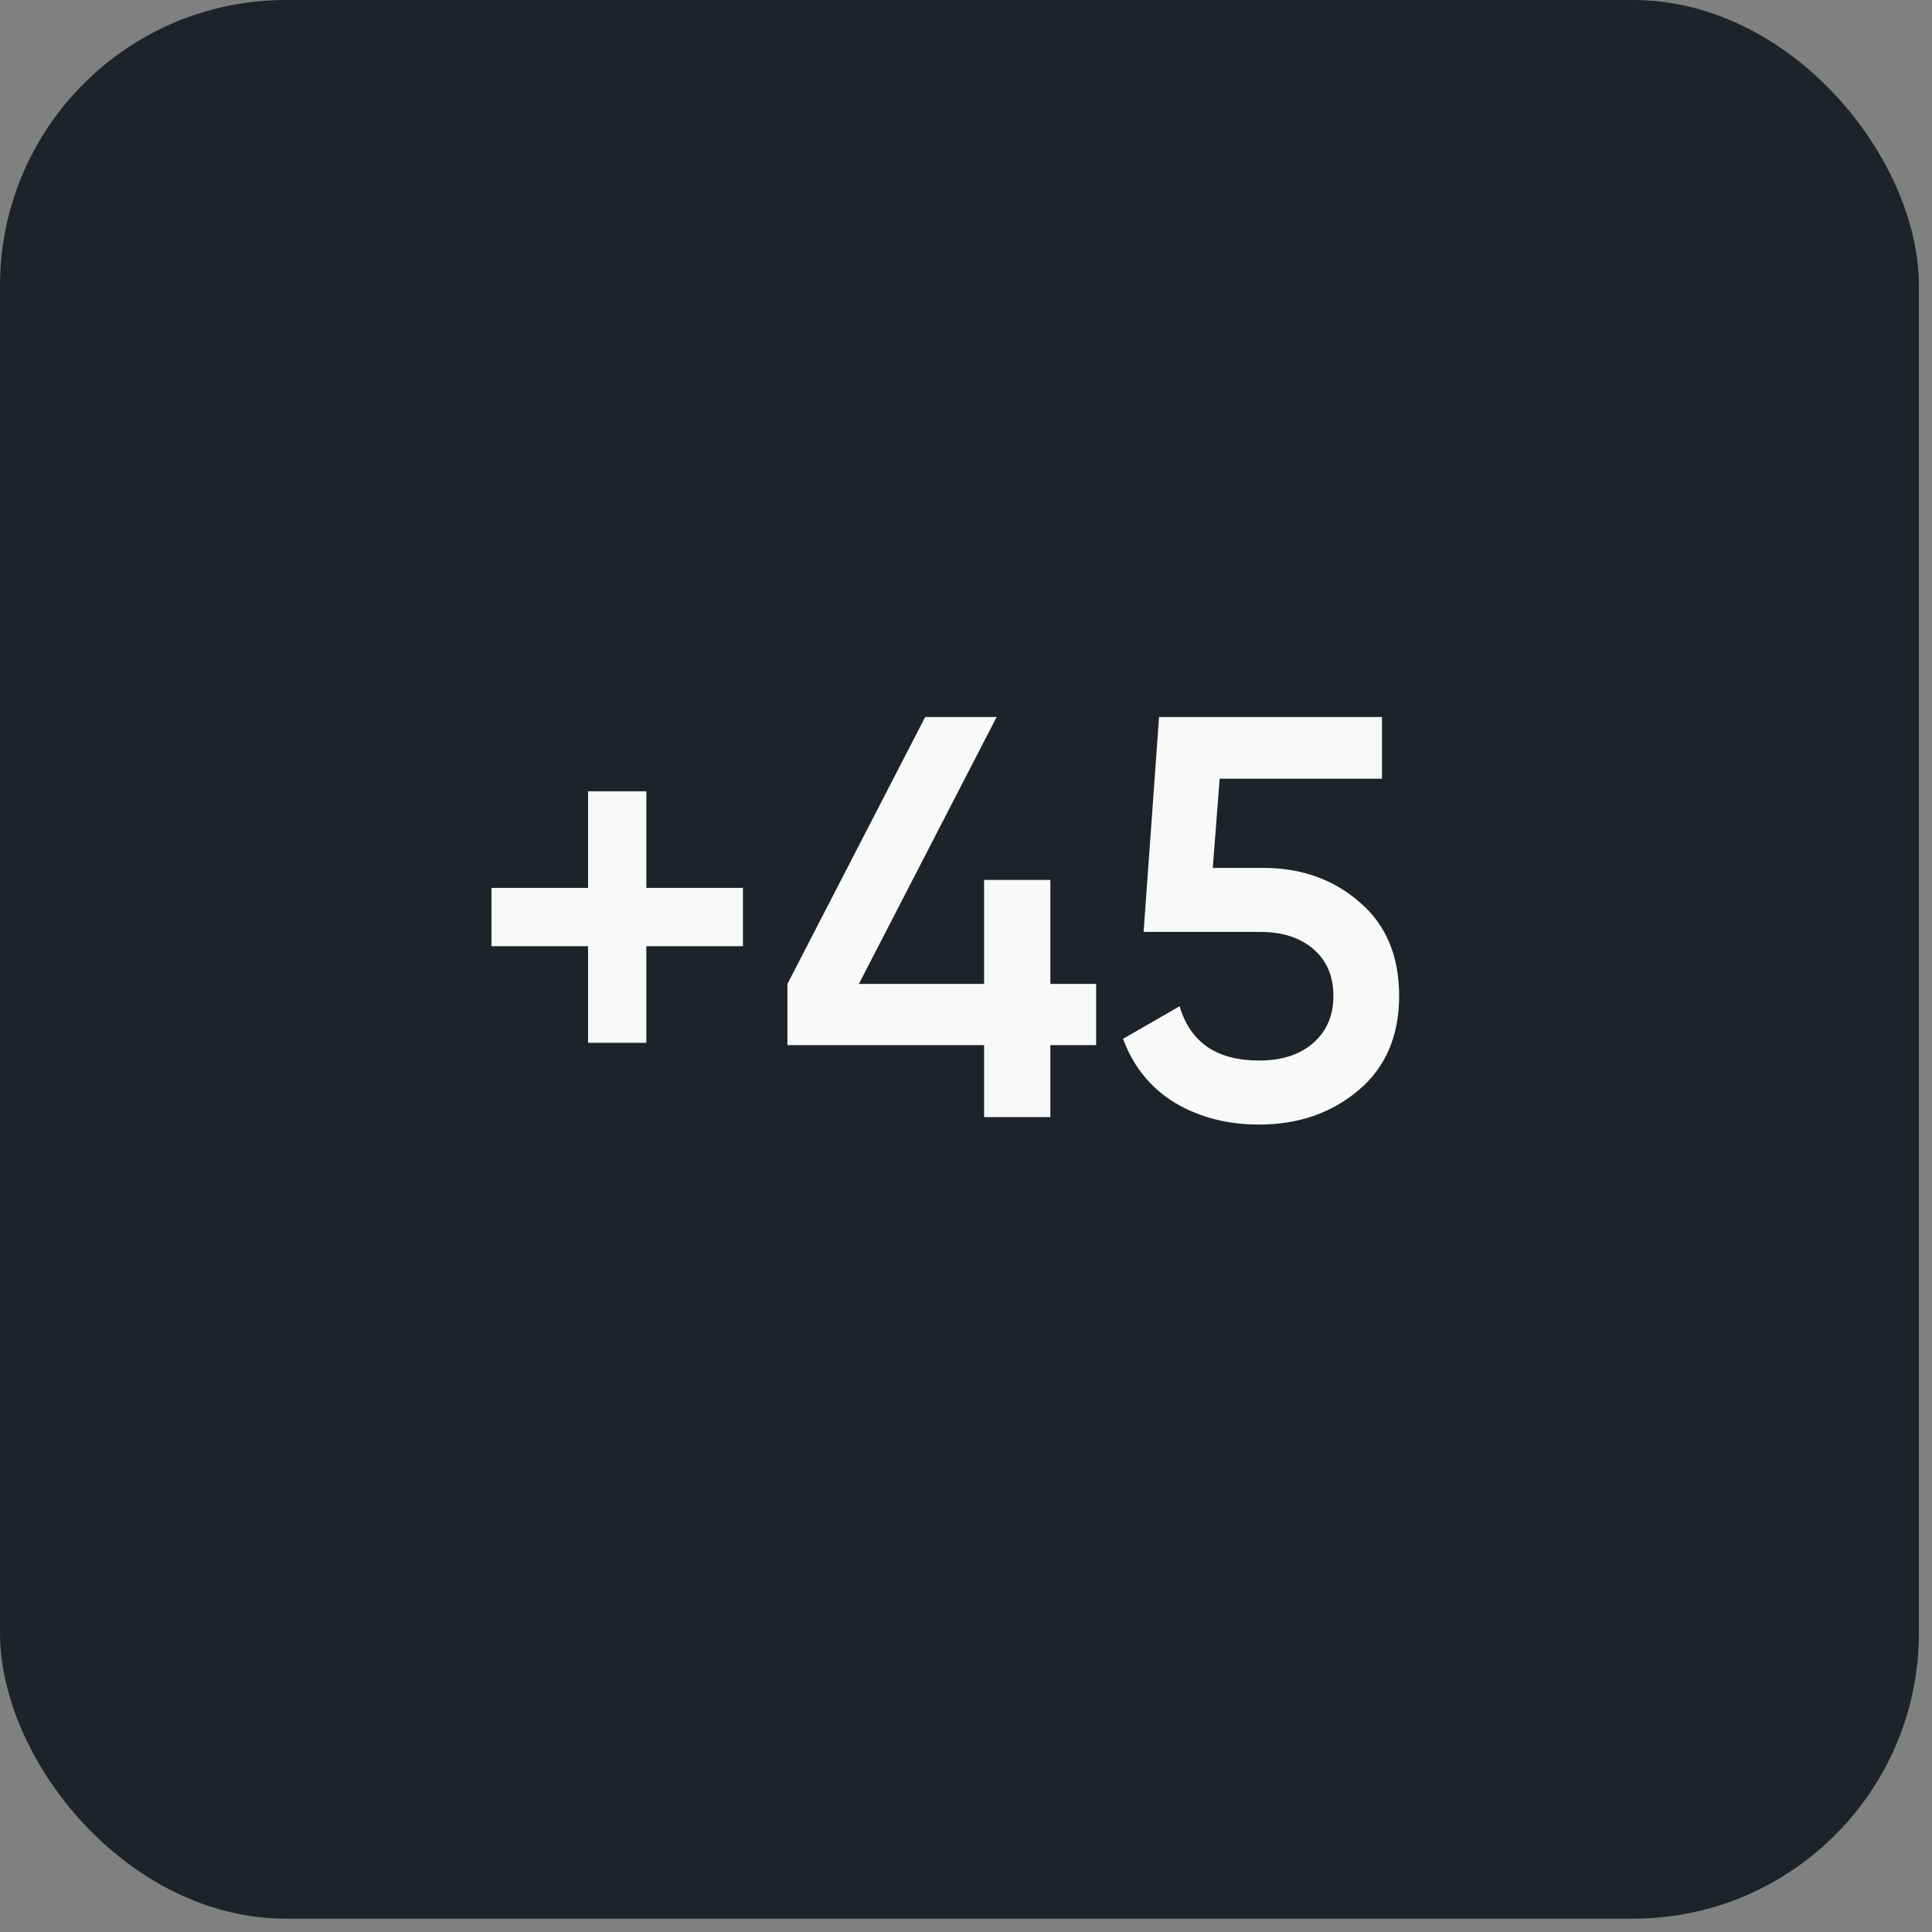 <svg width="42" height="42" viewBox="0 0 42 42" fill="none" xmlns="http://www.w3.org/2000/svg">
<rect x="0" y="0" width="42" height="42" fill="#808080" stroke="none"/>
<rect width="41.715" height="41.71" rx="6.213" fill="#1D2329"/>
<path d="M16.151 19.302V20.57H14.051V22.67H12.784V20.57H10.684V19.302H12.784V17.202H14.051V19.302H16.151ZM23.829 21.39V22.72H22.834V24.285H21.393V22.72H17.118V21.39L20.113 15.587H21.666L18.671 21.39H21.393V19.128H22.834V21.39H23.829ZM27.458 18.867C28.287 18.867 28.987 19.116 29.558 19.613C30.13 20.102 30.416 20.781 30.416 21.651C30.416 22.521 30.122 23.204 29.533 23.701C28.945 24.198 28.224 24.447 27.371 24.447C26.683 24.447 26.075 24.29 25.544 23.975C25.014 23.652 24.637 23.188 24.414 22.583L25.644 21.875C25.876 22.662 26.452 23.055 27.371 23.055C27.86 23.055 28.249 22.931 28.539 22.682C28.837 22.425 28.987 22.082 28.987 21.651C28.987 21.22 28.842 20.881 28.552 20.632C28.262 20.383 27.877 20.259 27.396 20.259H24.861L25.197 15.587H30.043V16.929H26.514L26.365 18.867H27.458Z" fill="#F9F9F9"/>
</svg>
